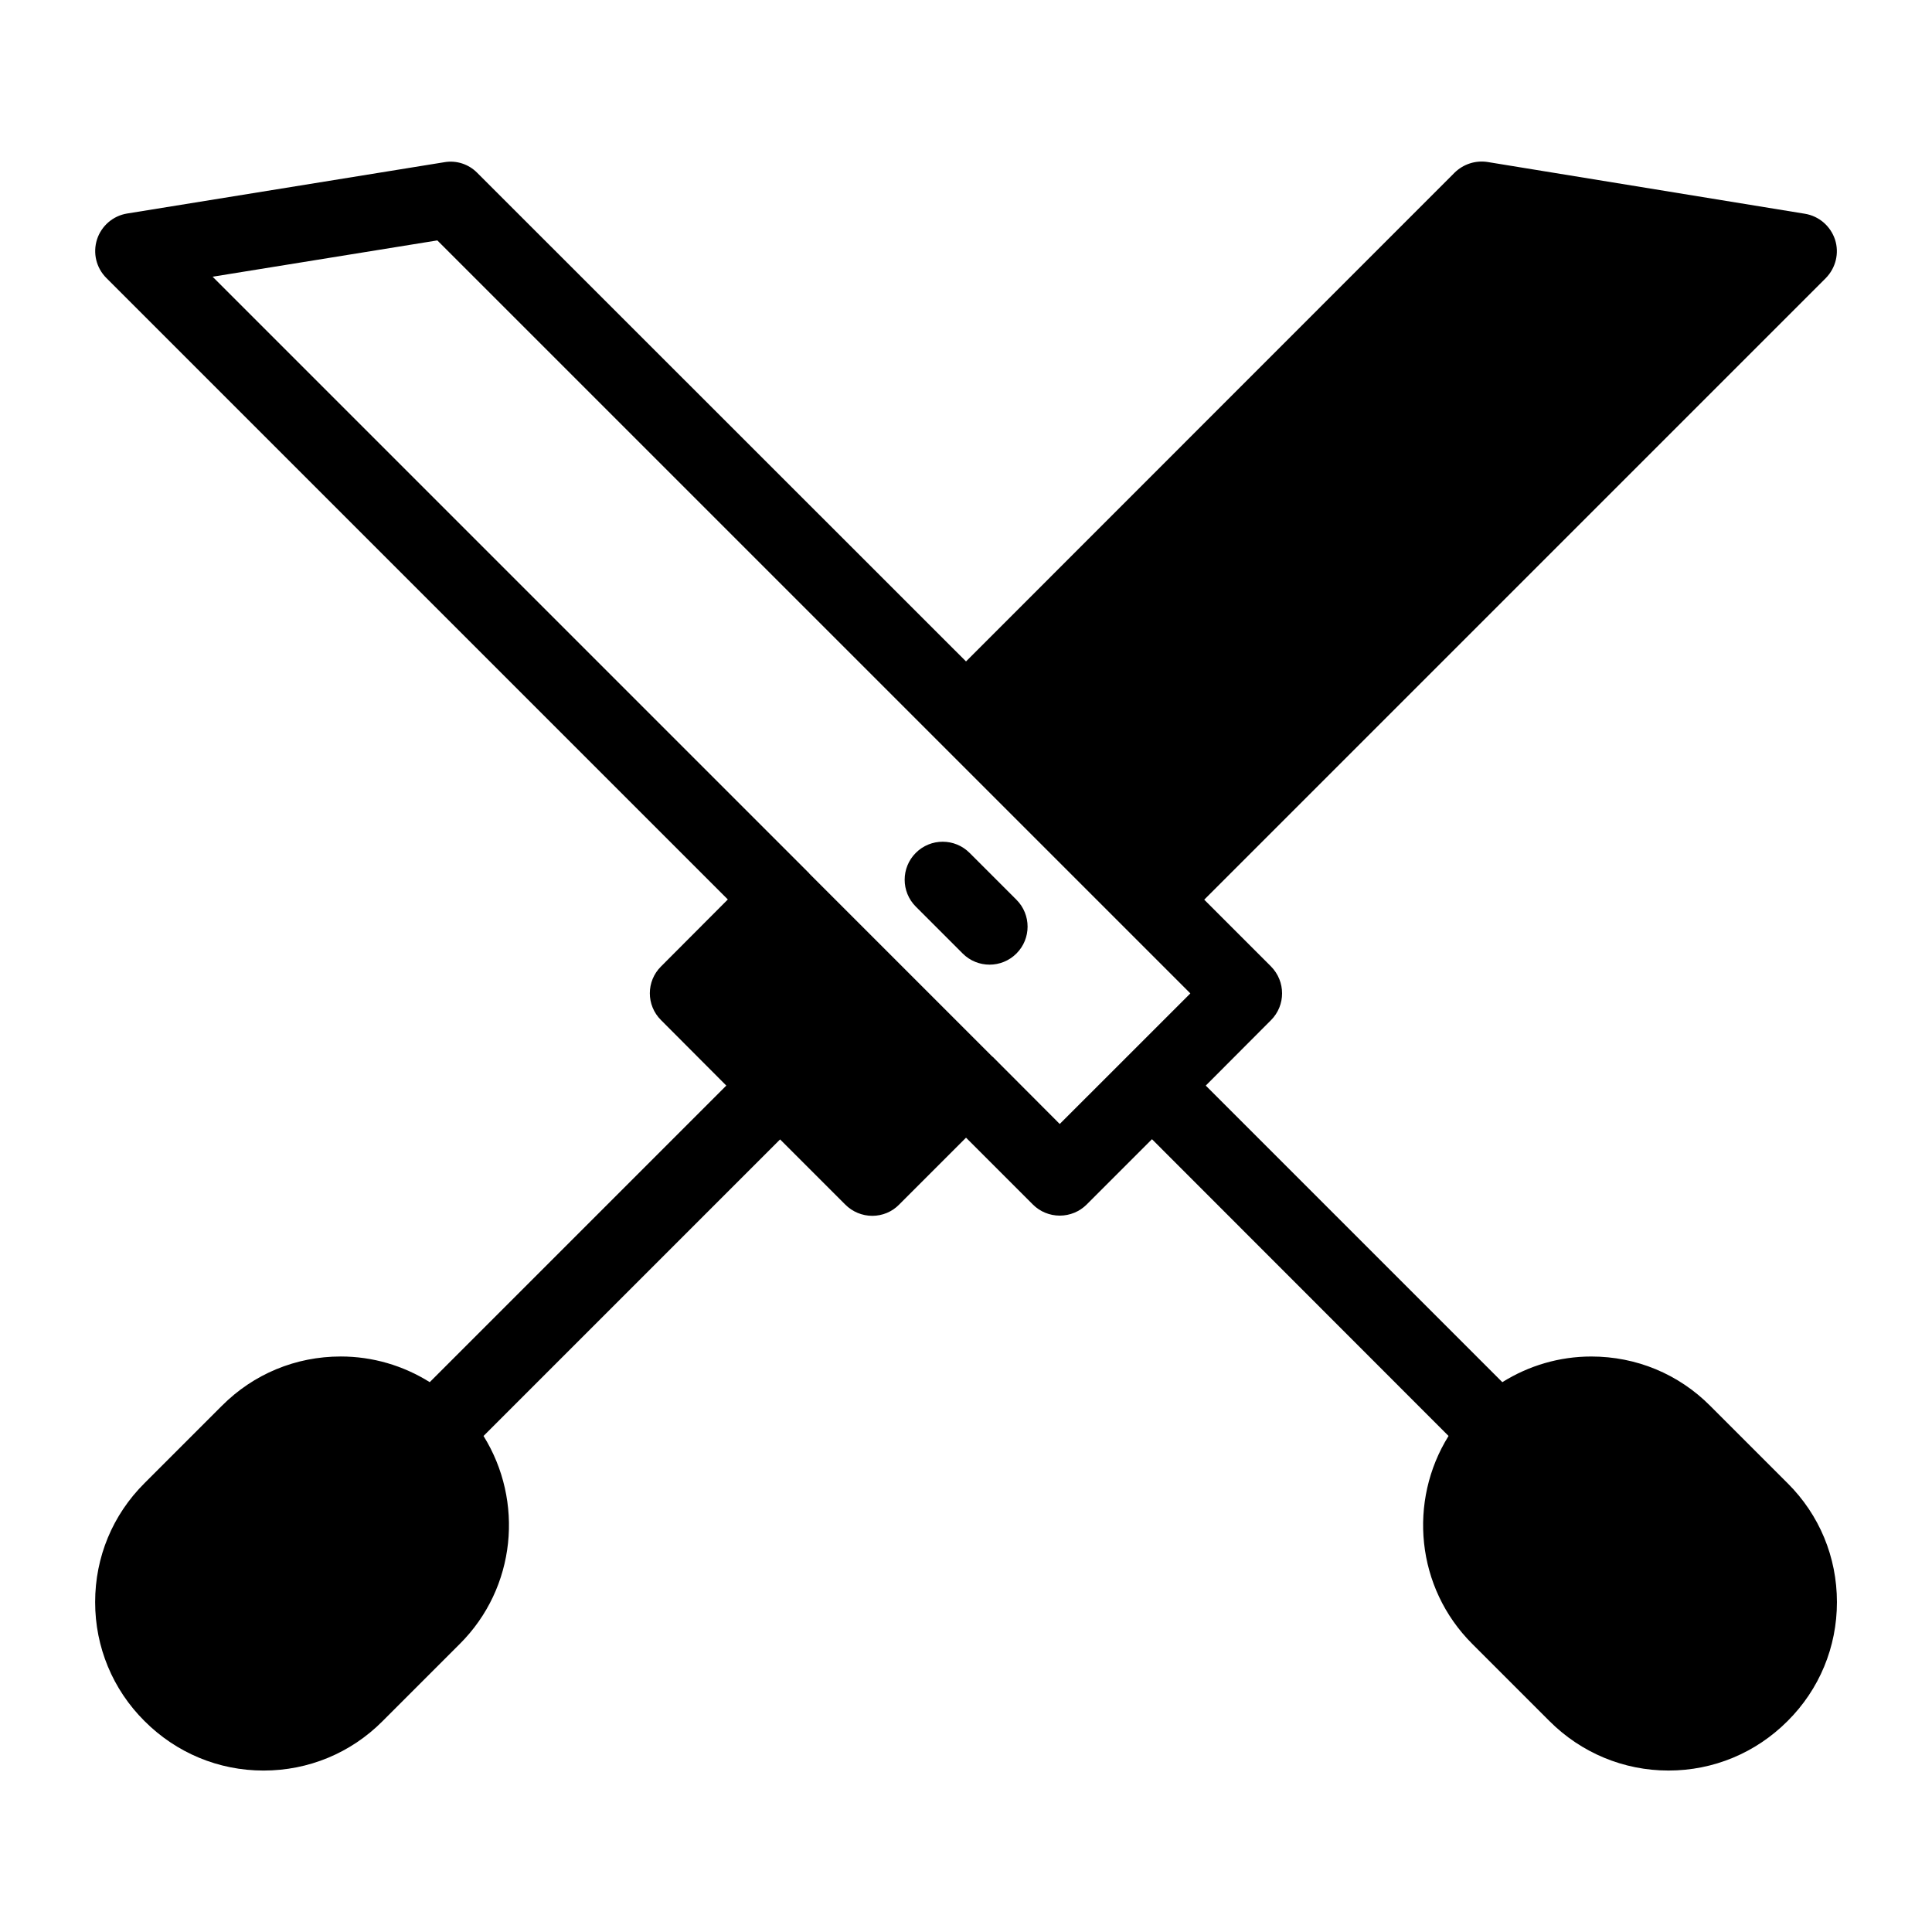 <?xml version="1.0" encoding="UTF-8"?>
<!-- Uploaded to: ICON Repo, www.svgrepo.com, Generator: ICON Repo Mixer Tools -->
<svg fill="#000000" width="800px" height="800px" version="1.1" viewBox="144 144 512 512" xmlns="http://www.w3.org/2000/svg">
 <g>
  <path d="m617.7 537.04-20.453-20.453c-8.414-8.465-19.598-13.098-31.539-13.098-8.465 0-16.574 2.418-23.578 6.801l-78.594-78.594 17.281-17.332c3.93-3.93 3.93-10.277 0-14.258l-17.684-17.684 164.7-164.7c2.672-2.719 3.629-6.648 2.469-10.227-1.211-3.629-4.281-6.246-8.012-6.852l-84.039-13.707c-3.223-0.504-6.449 0.555-8.766 2.82l-129.48 129.53-129.53-129.48c-2.266-2.316-5.543-3.375-8.715-2.82l-84.086 13.602c-3.727 0.605-6.801 3.273-7.961 6.852-1.16 3.629-0.203 7.559 2.469 10.227l164.7 164.7-17.684 17.734c-3.981 3.93-3.981 10.328 0 14.258l17.281 17.332-78.594 78.594c-7.004-4.383-15.113-6.801-23.578-6.801-11.941 0-23.125 4.637-31.539 13.098l-20.457 20.457c-8.465 8.414-13.098 19.598-13.098 31.539 0 11.891 4.637 23.125 13.098 31.539 8.414 8.414 19.598 13.098 31.539 13.098 11.891 0 23.125-4.637 31.539-13.098l20.453-20.453c14.965-14.914 17.027-37.887 6.297-55.117l78.594-78.594 17.281 17.281c1.914 1.914 4.484 2.973 7.152 2.973 2.672 0 5.238-1.059 7.106-2.973l17.738-17.738 17.734 17.734c1.863 1.863 4.434 2.922 7.106 2.922s5.238-1.059 7.106-2.922l17.332-17.332 78.594 78.645c-10.73 17.23-8.664 40.203 6.297 55.117l20.453 20.453c8.414 8.414 19.648 13.098 31.539 13.098 11.941 0 23.125-4.684 31.539-13.098 8.465-8.414 13.098-19.648 13.098-31.539-0.004-11.938-4.637-23.121-13.102-31.535zm-192.86-95.172-17.434-17.48c-0.102-0.102-0.152-0.203-0.25-0.25-0.102-0.102-0.203-0.152-0.301-0.25l-48.367-48.367c-0.051-0.102-0.102-0.203-0.203-0.25-0.102-0.102-0.203-0.152-0.25-0.25l-157.69-157.69 59.551-9.621 199.56 199.55z"/>
  <path d="m399.12 396.69c1.965 1.969 4.543 2.953 7.125 2.953 2.578 0 5.152-0.984 7.125-2.953 3.934-3.934 3.934-10.312 0-14.246l-12.426-12.426c-3.93-3.934-10.316-3.934-14.246 0-3.934 3.934-3.934 10.312 0 14.246z"/>
 </g>
</svg>